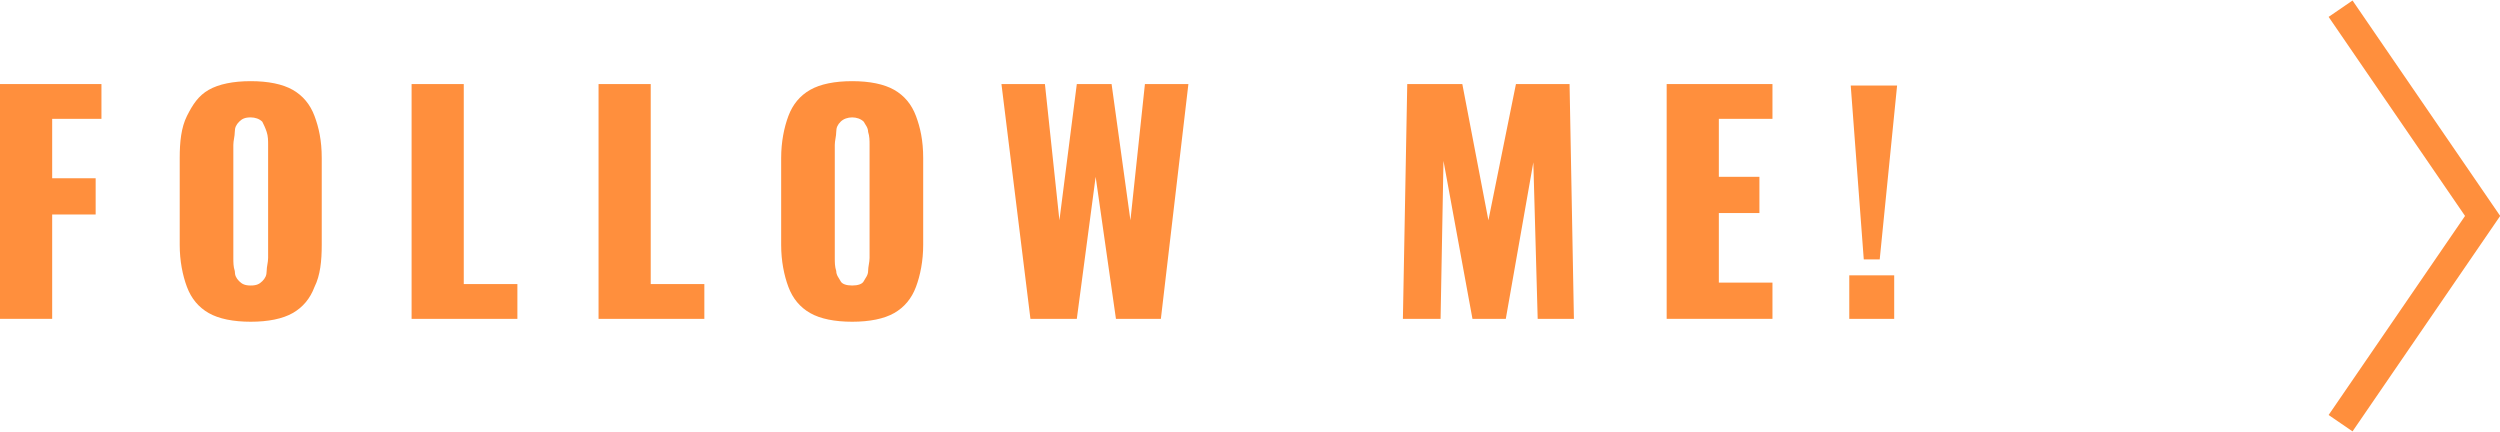 <?xml version="1.0" encoding="utf-8"?>
<!-- Generator: Adobe Illustrator 26.3.1, SVG Export Plug-In . SVG Version: 6.00 Build 0)  -->
<svg version="1.1" id="b" xmlns="http://www.w3.org/2000/svg" xmlns:xlink="http://www.w3.org/1999/xlink" x="0px" y="0px"
	 viewBox="0 0 172.5 29.8" style="enable-background:new 0 0 172.5 29.8;" xml:space="preserve">
<style type="text/css">
	.st0{fill:#FF8F3D;}
	.st1{fill:none;stroke:#FF8F3D;stroke-width:2;stroke-miterlimit:10;}
</style>
<g>
	<path class="st0" d="M0,22V5.8h7v2.4H3.6v4.1h3v2.5h-3V22H0z"/>
	<path class="st0" d="M17.3,22.2c-1.2,0-2.2-0.2-2.9-0.6s-1.2-1-1.5-1.8c-0.3-0.8-0.5-1.8-0.5-2.9v-6c0-1.1,0.1-2.1,0.5-2.9
		s0.8-1.4,1.5-1.8s1.7-0.6,2.9-0.6s2.2,0.2,2.9,0.6s1.2,1,1.5,1.8c0.3,0.8,0.5,1.7,0.5,2.9v6c0,1.1-0.1,2.1-0.5,2.9
		c-0.3,0.8-0.8,1.4-1.5,1.8C19.5,22,18.5,22.2,17.3,22.2z M17.3,19.7c0.4,0,0.6-0.1,0.8-0.3s0.3-0.4,0.3-0.7c0-0.3,0.1-0.6,0.1-0.9
		V10c0-0.3,0-0.6-0.1-0.9s-0.2-0.5-0.3-0.7c-0.2-0.2-0.5-0.3-0.8-0.3c-0.4,0-0.6,0.1-0.8,0.3s-0.3,0.4-0.3,0.7s-0.1,0.6-0.1,0.9v7.8
		c0,0.3,0,0.6,0.1,0.9c0,0.3,0.1,0.5,0.3,0.7C16.7,19.6,16.9,19.7,17.3,19.7z"/>
	<path class="st0" d="M28.4,22V5.8H32v13.8h3.7V22C35.7,22,28.4,22,28.4,22z"/>
	<path class="st0" d="M41.3,22V5.8h3.6v13.8h3.7V22H41.3z"/>
	<path class="st0" d="M58.8,22.2c-1.2,0-2.2-0.2-2.9-0.6s-1.2-1-1.5-1.8s-0.5-1.8-0.5-2.9v-6c0-1.1,0.2-2.1,0.5-2.9
		c0.3-0.8,0.8-1.4,1.5-1.8s1.7-0.6,2.9-0.6s2.2,0.2,2.9,0.6s1.2,1,1.5,1.8c0.3,0.8,0.5,1.7,0.5,2.9v6c0,1.1-0.2,2.1-0.5,2.9
		c-0.3,0.8-0.8,1.4-1.5,1.8S60,22.2,58.8,22.2z M58.8,19.7c0.4,0,0.7-0.1,0.8-0.3s0.3-0.4,0.3-0.7c0-0.3,0.1-0.6,0.1-0.9V10
		c0-0.3,0-0.6-0.1-0.9c0-0.3-0.2-0.5-0.3-0.7c-0.2-0.2-0.5-0.3-0.8-0.3c-0.3,0-0.6,0.1-0.8,0.3s-0.3,0.4-0.3,0.7s-0.1,0.6-0.1,0.9
		v7.8c0,0.3,0,0.6,0.1,0.9c0,0.3,0.2,0.5,0.3,0.7C58.1,19.6,58.4,19.7,58.8,19.7z"/>
	<path class="st0" d="M71.1,22l-2-16.2h3l1,9.4l1.2-9.4h2.4l1.3,9.4l1-9.4h3L80.1,22H77l-1.4-9.8L74.3,22C74.3,22,71.1,22,71.1,22z"
		/>
	<path class="st0" d="M96.8,22l0.3-16.2h3.8l1.8,9.4l1.9-9.4h3.7l0.3,16.2h-2.5l-0.3-10.8L103.9,22h-2.3l-2-10.9L99.4,22H96.8
		L96.8,22z"/>
	<path class="st0" d="M115,22V5.8h7.3v2.4h-3.7v4h2.8v2.5h-2.8v4.8h3.7V22H115z"/>
	<path class="st0" d="M127.6,22v-3h3.1v3C130.7,22,127.6,22,127.6,22z M128.6,17.9l-0.9-12h3.2l-1.2,12H128.6L128.6,17.9z"/>
</g>
<polyline class="st1" points="161.5,0.6 171.3,14.9 161.5,29.2 "/>
</svg>
